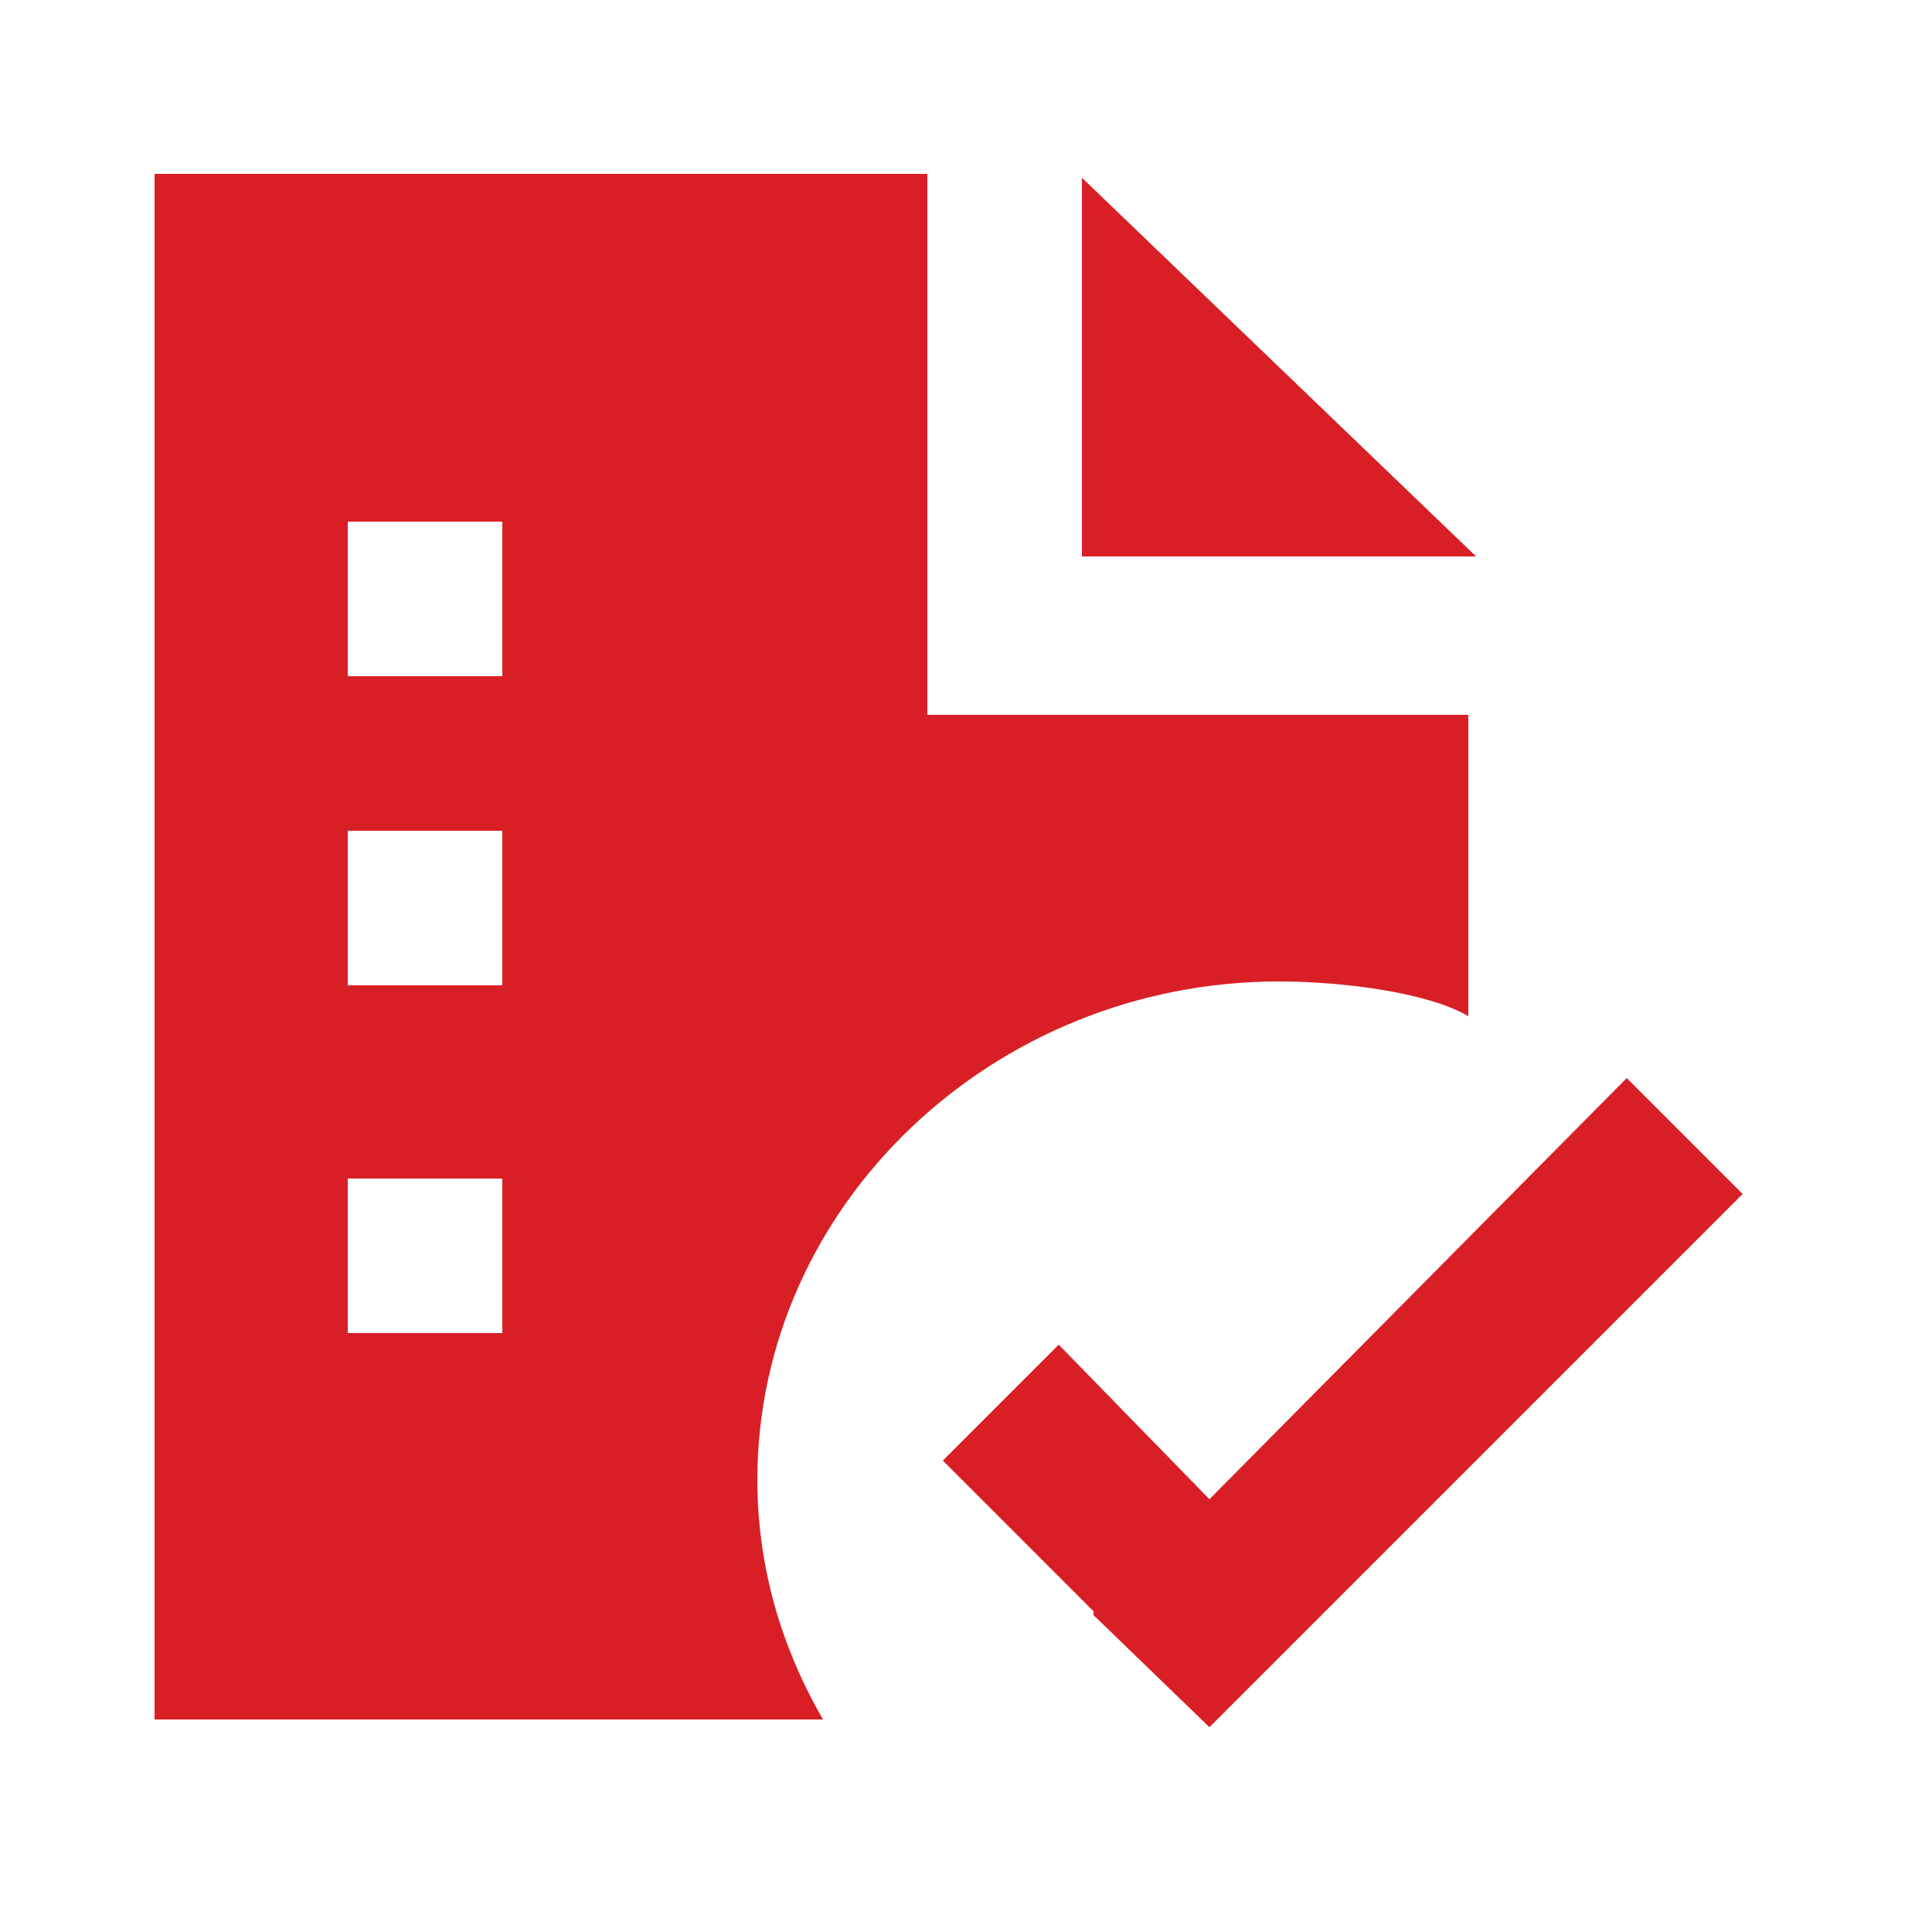 <svg xmlns="http://www.w3.org/2000/svg" viewBox="0 0 50 50" data-sanitized-enable-background="new 0 0 50 50"><g fill="#d91f26"><path d="m24 18.5v-14h-20v40h17.3c-1.1-1.9-1.7-4-1.7-6.2 0-7.1 6.1-12.9 13.5-12.9 1.7 0 3.9.3 4.9.9v-7.8zm-11 16h-4v-4h4zm0-9h-4v-4h4zm0-8h-4v-4h4z"></path><path d="m42.1 27.9-10.8 10.9-3.9-4-3 3 3.9 3.9v.1l3 2.9 13.8-13.8z"></path><path d="m28 4.6v9.8h10.2z"></path></g></svg>